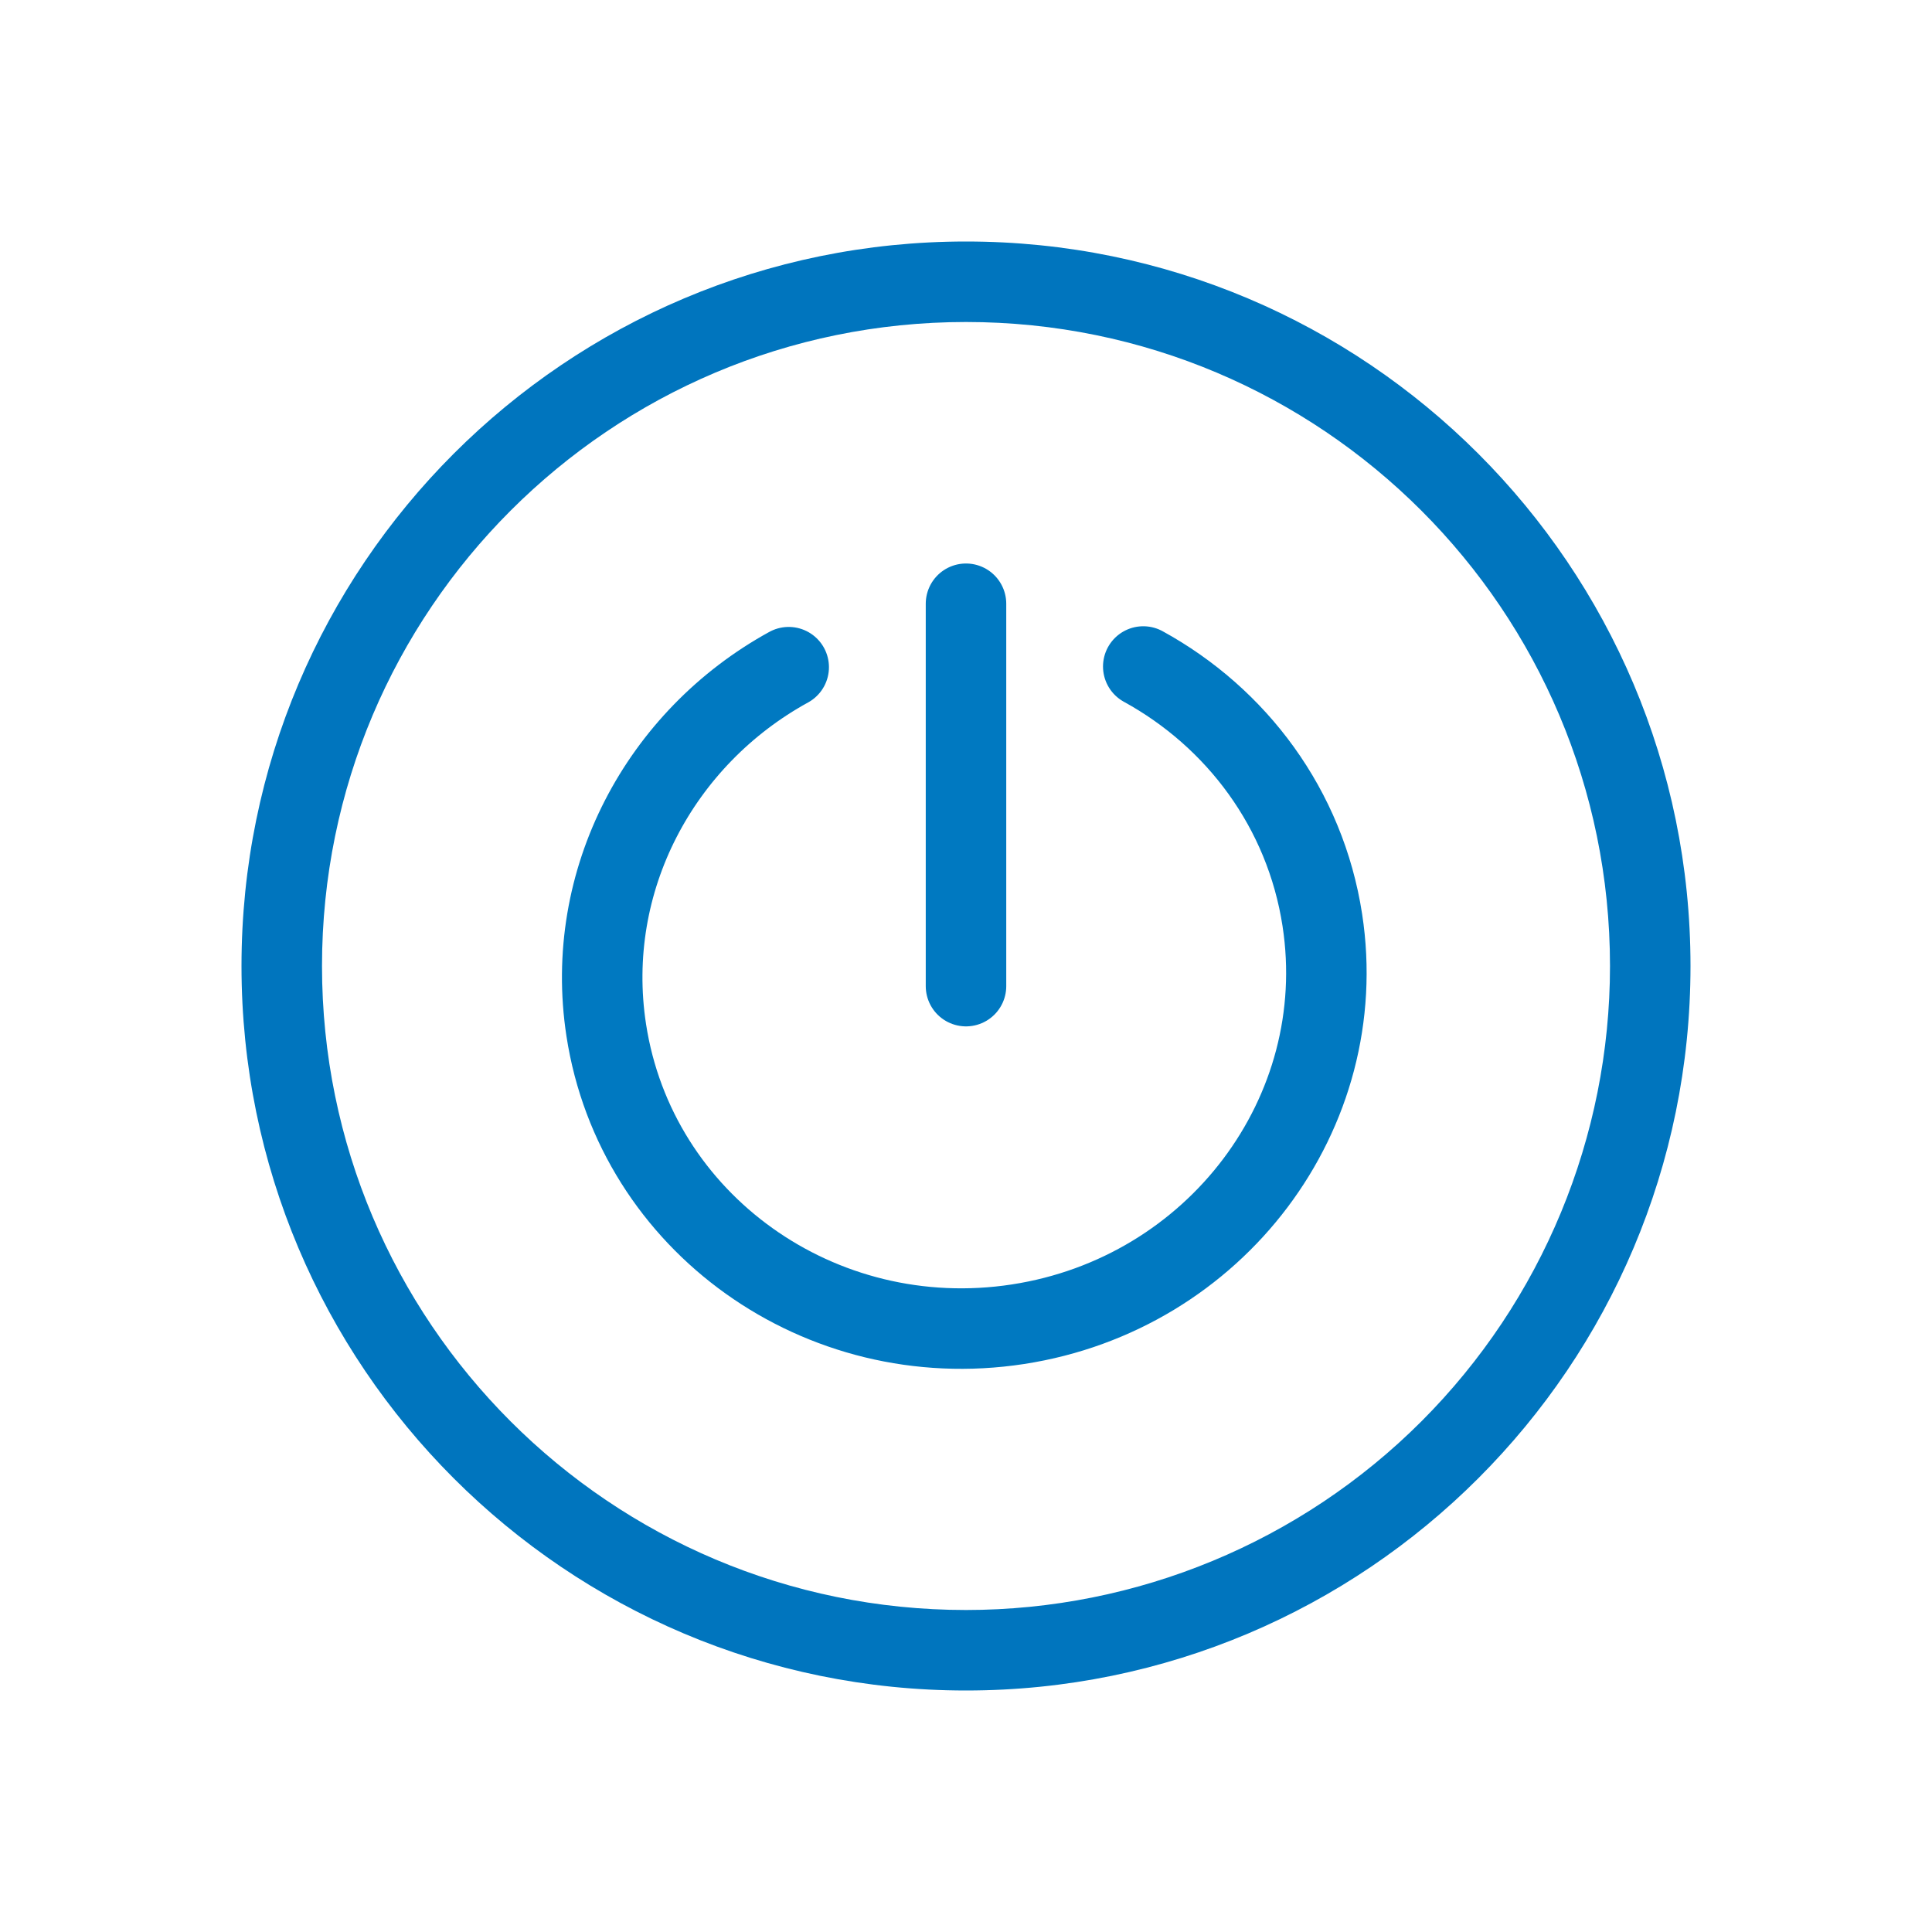 <svg
  width="48"
  height="48"
  view-box="0 0 48 48"
  fill="none"
  xmlns="http://www.w3.org/2000/svg"
>
  <path
    d="M24 6C14.059 6 6 14.059 6 24C6 33.941 14.059 42 24 42C33.941 42 42 33.941 42 24C42 14.059 33.941 6 24 6ZM24 40C15.163 40 8 32.837 8 24C8 15.163 15.163 8 24 8C32.837 8 40 15.163 40 24C40 28.244 38.314 32.313 35.314 35.314C32.313 38.314 28.244 40 24 40Z"
    fill="#0075BE"
  />
  <path
    d="M19.595 16.576C16.406 18.326 14.49 21.87 15.062 25.593C15.798 30.384 20.378 33.655 25.291 32.9C30.203 32.145 33.589 27.649 32.853 22.859C32.427 20.09 30.719 17.829 28.404 16.559"
    stroke="#0079C1"
    stroke-width="2"
    stroke-linecap="round"
  />
  <path
    d="M24 15V24.5"
    stroke="#0079C1"
    stroke-width="2"
    stroke-linecap="round"
  />
</svg>
